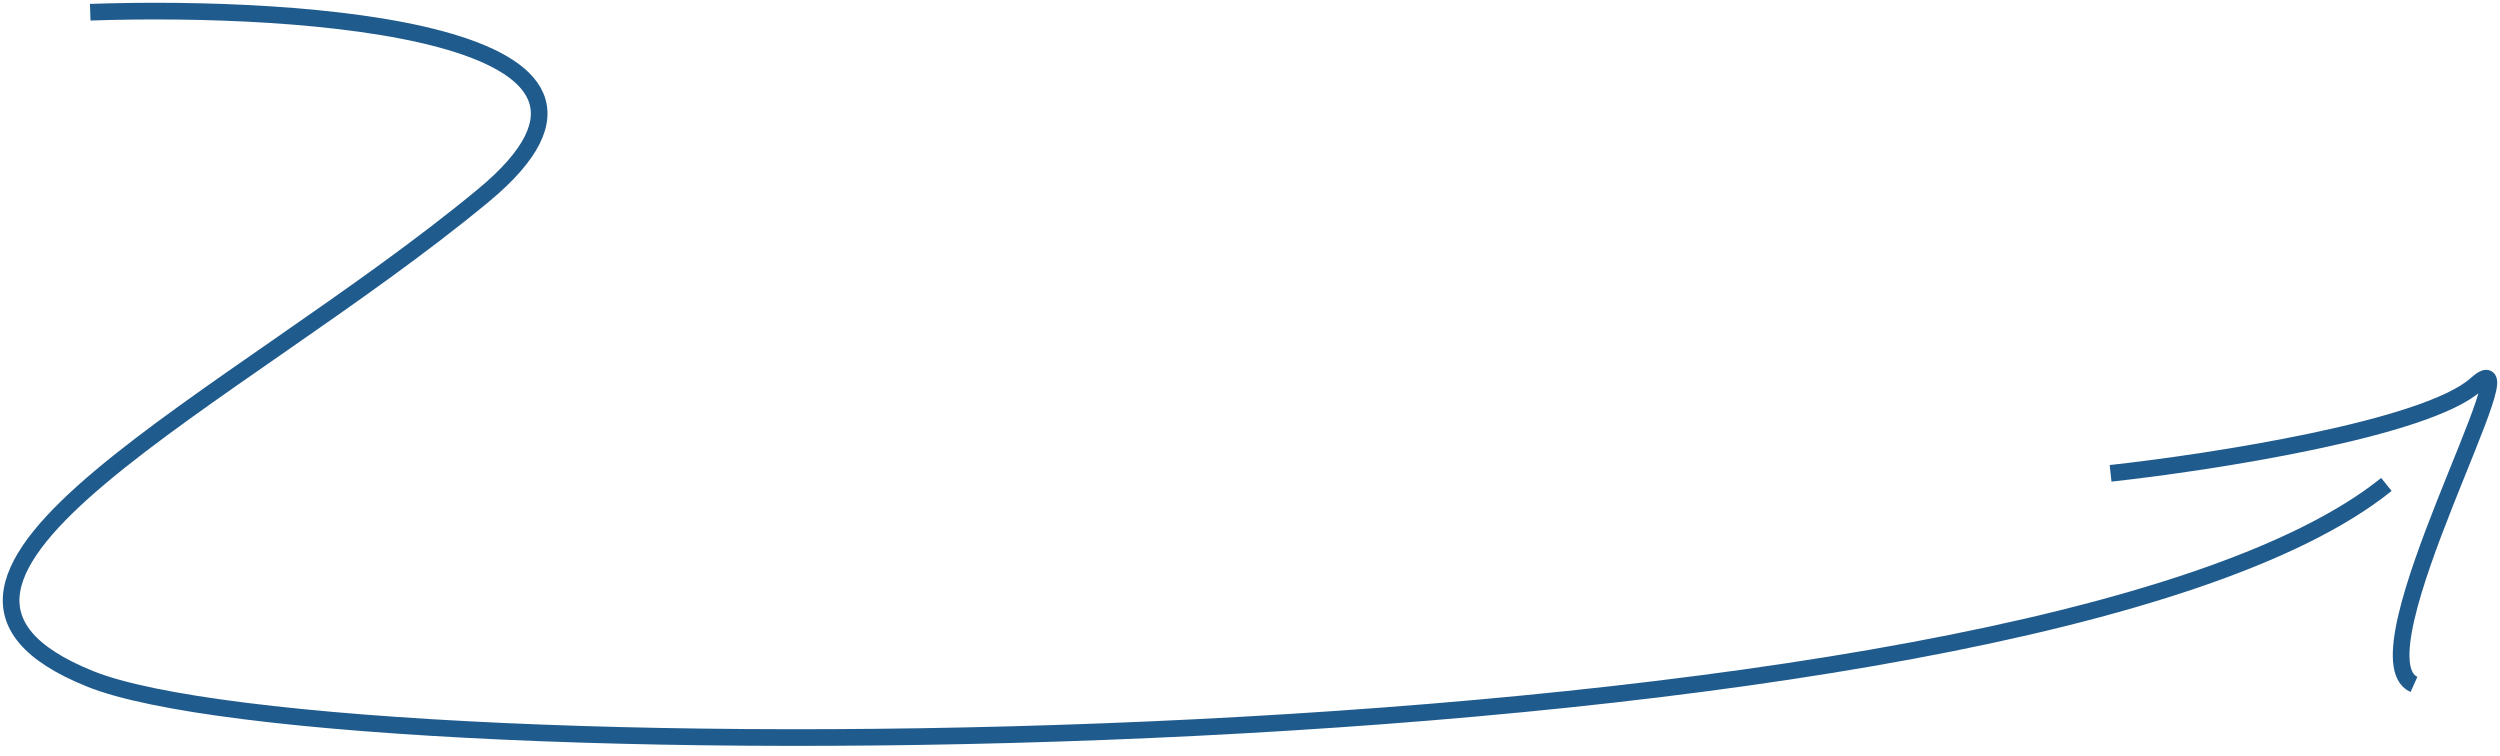 <?xml version="1.0" encoding="UTF-8"?> <svg xmlns="http://www.w3.org/2000/svg" width="225" height="68" viewBox="0 0 225 68" fill="none"><path d="M189.952 42.6C199.054 41.6 218.375 38.6 222.843 34.6C228.429 29.6 211.673 59.1 217.258 61.6" stroke="#205B8D" stroke-width="1.5"></path><path d="M8.121 1.1C27.359 0.433 61.367 2.8 43.494 17.6C21.153 36.1 -14.22 52.1 8.121 61.1C30.462 70.1 182.505 69.6 214.776 43.6" stroke="#205B8D" stroke-width="1.5"></path></svg> 